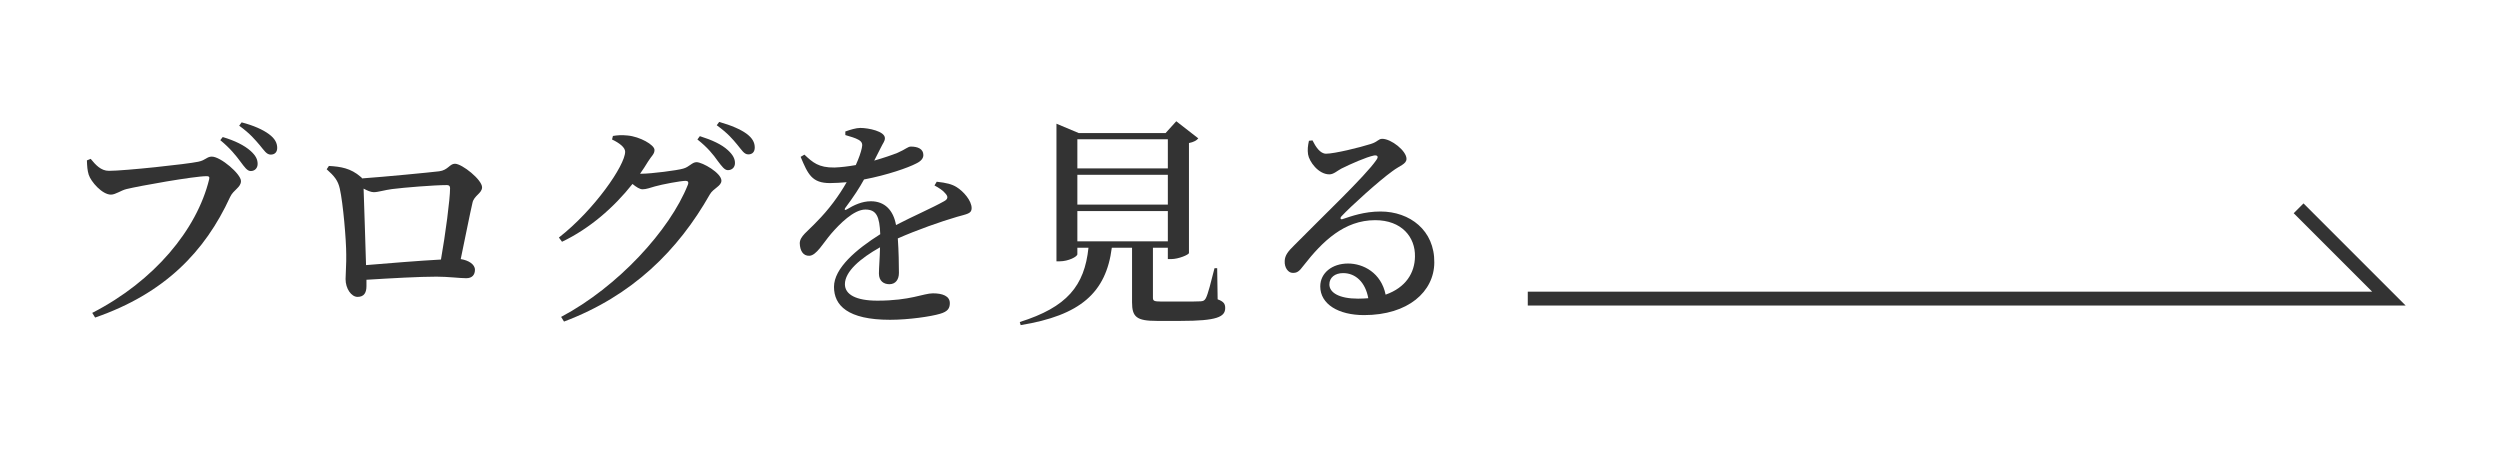 <?xml version="1.0" encoding="utf-8"?>
<!-- Generator: Adobe Illustrator 26.0.2, SVG Export Plug-In . SVG Version: 6.00 Build 0)  -->
<svg version="1.1" baseProfile="tiny" xmlns="http://www.w3.org/2000/svg" xmlns:xlink="http://www.w3.org/1999/xlink" x="0px"
	 y="0px" viewBox="0 0 180 34" overflow="visible" xml:space="preserve">
<g id="footer">
</g>
<g id="contents">
	<g>
		<polyline fill="none" stroke="#333333" stroke-miterlimit="10" points="110,21.499 172,21.499 165.5,14.999 		"/>
		<g>
			<path fill="#333333" d="M7.842,12.3c1.12,0,5.618-0.48,6.435-0.656c0.544-0.112,0.608-0.368,0.976-0.368
				c0.625,0,2.097,1.249,2.097,1.761c0,0.464-0.544,0.624-0.785,1.152c-1.809,3.938-4.722,6.947-9.716,8.675l-0.208-0.336
				c4.466-2.289,7.539-6.002,8.419-9.62c0.048-0.176-0.032-0.224-0.176-0.224c-0.912,0-4.866,0.705-5.778,0.929
				c-0.4,0.096-0.784,0.4-1.12,0.4c-0.625,0-1.441-0.928-1.601-1.44c-0.096-0.32-0.112-0.592-0.128-1.024l0.272-0.112
				C6.881,11.868,7.265,12.3,7.842,12.3z M17.317,11.644c-0.32-0.432-0.736-0.96-1.457-1.553l0.176-0.224
				c0.864,0.256,1.552,0.592,2.017,1.008c0.368,0.336,0.496,0.608,0.496,0.928c0,0.288-0.192,0.512-0.496,0.512
				C17.797,12.316,17.605,12.028,17.317,11.644z M18.694,10.443c-0.32-0.368-0.656-0.8-1.473-1.393l0.176-0.24
				c0.864,0.224,1.537,0.528,1.969,0.849c0.432,0.32,0.592,0.64,0.592,0.992c0,0.304-0.176,0.48-0.464,0.48
				C19.19,11.132,19.03,10.844,18.694,10.443z"/>
			<path fill="#333333" d="M23.681,11.948c0.848,0.048,1.569,0.16,2.289,0.785c0.048,0.032,0.08,0.064,0.096,0.112
				c1.601-0.112,4.898-0.432,5.554-0.512c0.64-0.08,0.752-0.544,1.136-0.544c0.512,0,1.953,1.152,1.953,1.696
				c0,0.433-0.576,0.592-0.688,1.104c-0.192,0.816-0.528,2.545-0.849,4.066c0.544,0.08,1.024,0.368,1.024,0.768
				c0,0.353-0.192,0.608-0.624,0.608c-0.464,0-1.312-0.112-2.145-0.112c-1.232,0-3.233,0.112-5.042,0.224v0.464
				c0,0.448-0.16,0.769-0.64,0.769c-0.448,0-0.864-0.592-0.864-1.281c0-0.384,0.064-1.152,0.048-1.777
				c0-1.024-0.224-3.681-0.464-4.738c-0.128-0.576-0.384-0.896-0.944-1.393L23.681,11.948z M31.749,18.687
				c0.32-1.809,0.656-4.337,0.656-5.138c0-0.144-0.064-0.224-0.224-0.224c-0.913,0-3.089,0.176-3.954,0.288
				c-0.512,0.064-1.008,0.224-1.312,0.224c-0.208,0-0.464-0.112-0.736-0.256c0.048,1.168,0.128,4.066,0.176,5.506
				C27.907,18.959,30.228,18.767,31.749,18.687z"/>
			<path fill="#333333" d="M46.211,12.508c0.656,0,2.561-0.24,2.978-0.368c0.432-0.112,0.64-0.464,0.96-0.464
				c0.433,0,1.793,0.784,1.793,1.329c0,0.4-0.576,0.544-0.833,0.992c-2.289,4.034-5.57,7.299-10.5,9.156l-0.208-0.336
				c4.082-2.161,7.827-6.243,9.124-9.508c0.08-0.208,0-0.288-0.16-0.288c-0.352,0-1.712,0.256-2.209,0.4
				c-0.336,0.096-0.624,0.208-0.896,0.208c-0.192,0-0.448-0.16-0.721-0.384c-1.344,1.697-3.089,3.217-5.074,4.162l-0.224-0.304
				c2.545-1.985,4.77-5.202,4.77-6.179c0-0.304-0.4-0.624-0.944-0.88l0.064-0.256c0.304-0.048,0.608-0.08,1.056-0.032
				c0.88,0.08,1.937,0.672,1.937,1.041c0,0.304-0.208,0.417-0.464,0.833c-0.176,0.288-0.368,0.592-0.576,0.88H46.211z M50.389,9.803
				c0.864,0.272,1.569,0.592,2.017,1.008c0.368,0.336,0.512,0.624,0.512,0.928s-0.208,0.512-0.512,0.512
				c-0.24,0-0.432-0.272-0.736-0.672c-0.304-0.433-0.72-0.96-1.457-1.537L50.389,9.803z M51.781,8.779
				c0.864,0.24,1.553,0.544,1.969,0.848c0.432,0.32,0.592,0.64,0.592,0.993c0,0.32-0.176,0.496-0.464,0.496
				c-0.304,0-0.464-0.304-0.8-0.705c-0.32-0.384-0.656-0.8-1.472-1.393L51.781,8.779z"/>
			<path fill="#333333" d="M67.445,13.084c0.705,0.08,1.088,0.176,1.425,0.384c0.496,0.304,1.088,0.976,1.088,1.521
				c0,0.4-0.336,0.416-1.057,0.624c-1.152,0.336-2.881,0.944-4.258,1.553c0.064,0.913,0.08,1.921,0.08,2.481
				c0,0.48-0.24,0.816-0.688,0.816c-0.4,0-0.752-0.224-0.752-0.768c0-0.417,0.064-1.121,0.08-1.889
				c-1.425,0.8-2.529,1.745-2.529,2.657c0,0.736,0.785,1.185,2.337,1.185c2.385,0,3.313-0.528,4.001-0.528
				c0.688,0,1.216,0.192,1.216,0.705c0,0.368-0.144,0.608-0.704,0.768c-0.64,0.192-2.241,0.432-3.602,0.432
				c-3.057,0-4.034-1.041-4.034-2.369c0-1.344,1.601-2.705,3.33-3.793c-0.048-1.28-0.272-1.776-1.073-1.776
				c-0.832,0-1.856,1.04-2.465,1.745c-0.576,0.672-1.057,1.568-1.569,1.584c-0.448,0.016-0.672-0.368-0.688-0.896
				c0-0.512,0.56-0.848,1.216-1.552c0.864-0.865,1.617-1.889,2.161-2.85c-0.4,0.032-0.8,0.064-1.201,0.064
				c-1.296,0-1.584-0.625-2.113-1.889l0.272-0.16c0.592,0.56,1.024,0.944,2.161,0.928c0.464-0.016,0.992-0.08,1.537-0.176
				c0.224-0.496,0.368-0.912,0.432-1.216c0.064-0.272,0.048-0.448-0.24-0.608c-0.224-0.128-0.56-0.224-0.944-0.336V9.467
				c0.352-0.128,0.784-0.256,1.072-0.256c0.592,0,1.777,0.24,1.777,0.736c0,0.224-0.128,0.336-0.288,0.672
				c-0.128,0.256-0.304,0.592-0.48,0.944c0.672-0.192,1.28-0.4,1.681-0.561c0.592-0.256,0.736-0.448,0.96-0.448
				c0.48,0,0.896,0.16,0.896,0.608c0,0.224-0.144,0.432-0.512,0.608c-0.576,0.304-2.081,0.833-3.761,1.152
				c-0.304,0.56-0.736,1.232-1.361,2.065c-0.064,0.096-0.016,0.176,0.112,0.096c0.528-0.32,1.104-0.592,1.745-0.592
				c0.992,0,1.617,0.64,1.809,1.712c1.201-0.624,2.641-1.249,3.458-1.712c0.272-0.144,0.32-0.32,0.096-0.561
				c-0.16-0.208-0.48-0.416-0.785-0.576L67.445,13.084z"/>
			<path fill="#333333" d="M87.67,21.552c0.448,0.16,0.544,0.336,0.544,0.625c0,0.64-0.592,0.928-3.201,0.928h-1.729
				c-1.457,0-1.777-0.288-1.777-1.345v-3.921h-1.457c-0.416,3.25-2.273,4.866-6.562,5.57l-0.064-0.224
				c3.41-1.072,4.658-2.609,4.946-5.346h-0.8v0.464c0,0.176-0.64,0.512-1.281,0.512h-0.224V8.907l1.601,0.672h6.258l0.768-0.849
				l1.585,1.233c-0.112,0.144-0.336,0.272-0.672,0.336v7.923c-0.016,0.112-0.736,0.432-1.281,0.432h-0.24v-0.816h-1.073v0.064v3.521
				c0,0.224,0.048,0.288,0.592,0.288h1.521c0.592,0,1.104,0,1.328-0.016c0.208-0.016,0.272-0.064,0.368-0.224
				c0.16-0.304,0.368-1.152,0.625-2.161h0.192L87.67,21.552z M77.57,10.027v2.097h6.515v-2.097H77.57z M84.084,12.588H77.57v2.145
				h6.515V12.588z M77.57,17.374h6.515v-2.177H77.57V17.374z"/>
			<path fill="#333333" d="M94.498,10.107c0.24,0.48,0.56,0.96,0.976,0.96c0.608,0,2.433-0.448,3.233-0.704
				c0.512-0.16,0.528-0.368,0.816-0.368c0.64,0,1.745,0.864,1.745,1.44c0,0.384-0.48,0.48-1.024,0.896
				c-0.96,0.688-2.993,2.529-3.649,3.233c-0.144,0.144-0.064,0.272,0.08,0.208c0.624-0.208,1.553-0.544,2.721-0.544
				c2.113,0,3.905,1.36,3.874,3.681c-0.016,2.081-1.873,3.778-5.058,3.778c-1.841,0-3.153-0.785-3.153-2.065
				c0-0.977,0.864-1.649,2.001-1.649c1.104,0,2.385,0.672,2.705,2.241c1.457-0.512,2.097-1.569,2.113-2.737
				c0.032-1.409-0.96-2.625-2.865-2.625c-2.225,0-3.793,1.521-5.154,3.265c-0.32,0.433-0.48,0.544-0.8,0.528
				c-0.288,0-0.592-0.352-0.56-0.864c0.016-0.384,0.224-0.672,0.688-1.121c1.969-2,5.138-5.01,5.891-6.114
				c0.224-0.288,0.08-0.384-0.144-0.352c-0.56,0.112-1.713,0.624-2.353,0.944c-0.304,0.16-0.56,0.416-0.864,0.416
				c-0.8,0-1.457-0.928-1.537-1.44c-0.048-0.32-0.016-0.625,0.064-0.977L94.498,10.107z M98.516,21.472
				c-0.208-1.152-0.913-1.809-1.809-1.809c-0.592,0-0.992,0.32-0.992,0.816c0,0.592,0.704,1.024,2.065,1.024
				C98.035,21.504,98.275,21.488,98.516,21.472z"/>
		</g>
	</g>
</g>
<g id="MV">
</g>
<g id="header">
</g>
</svg>
